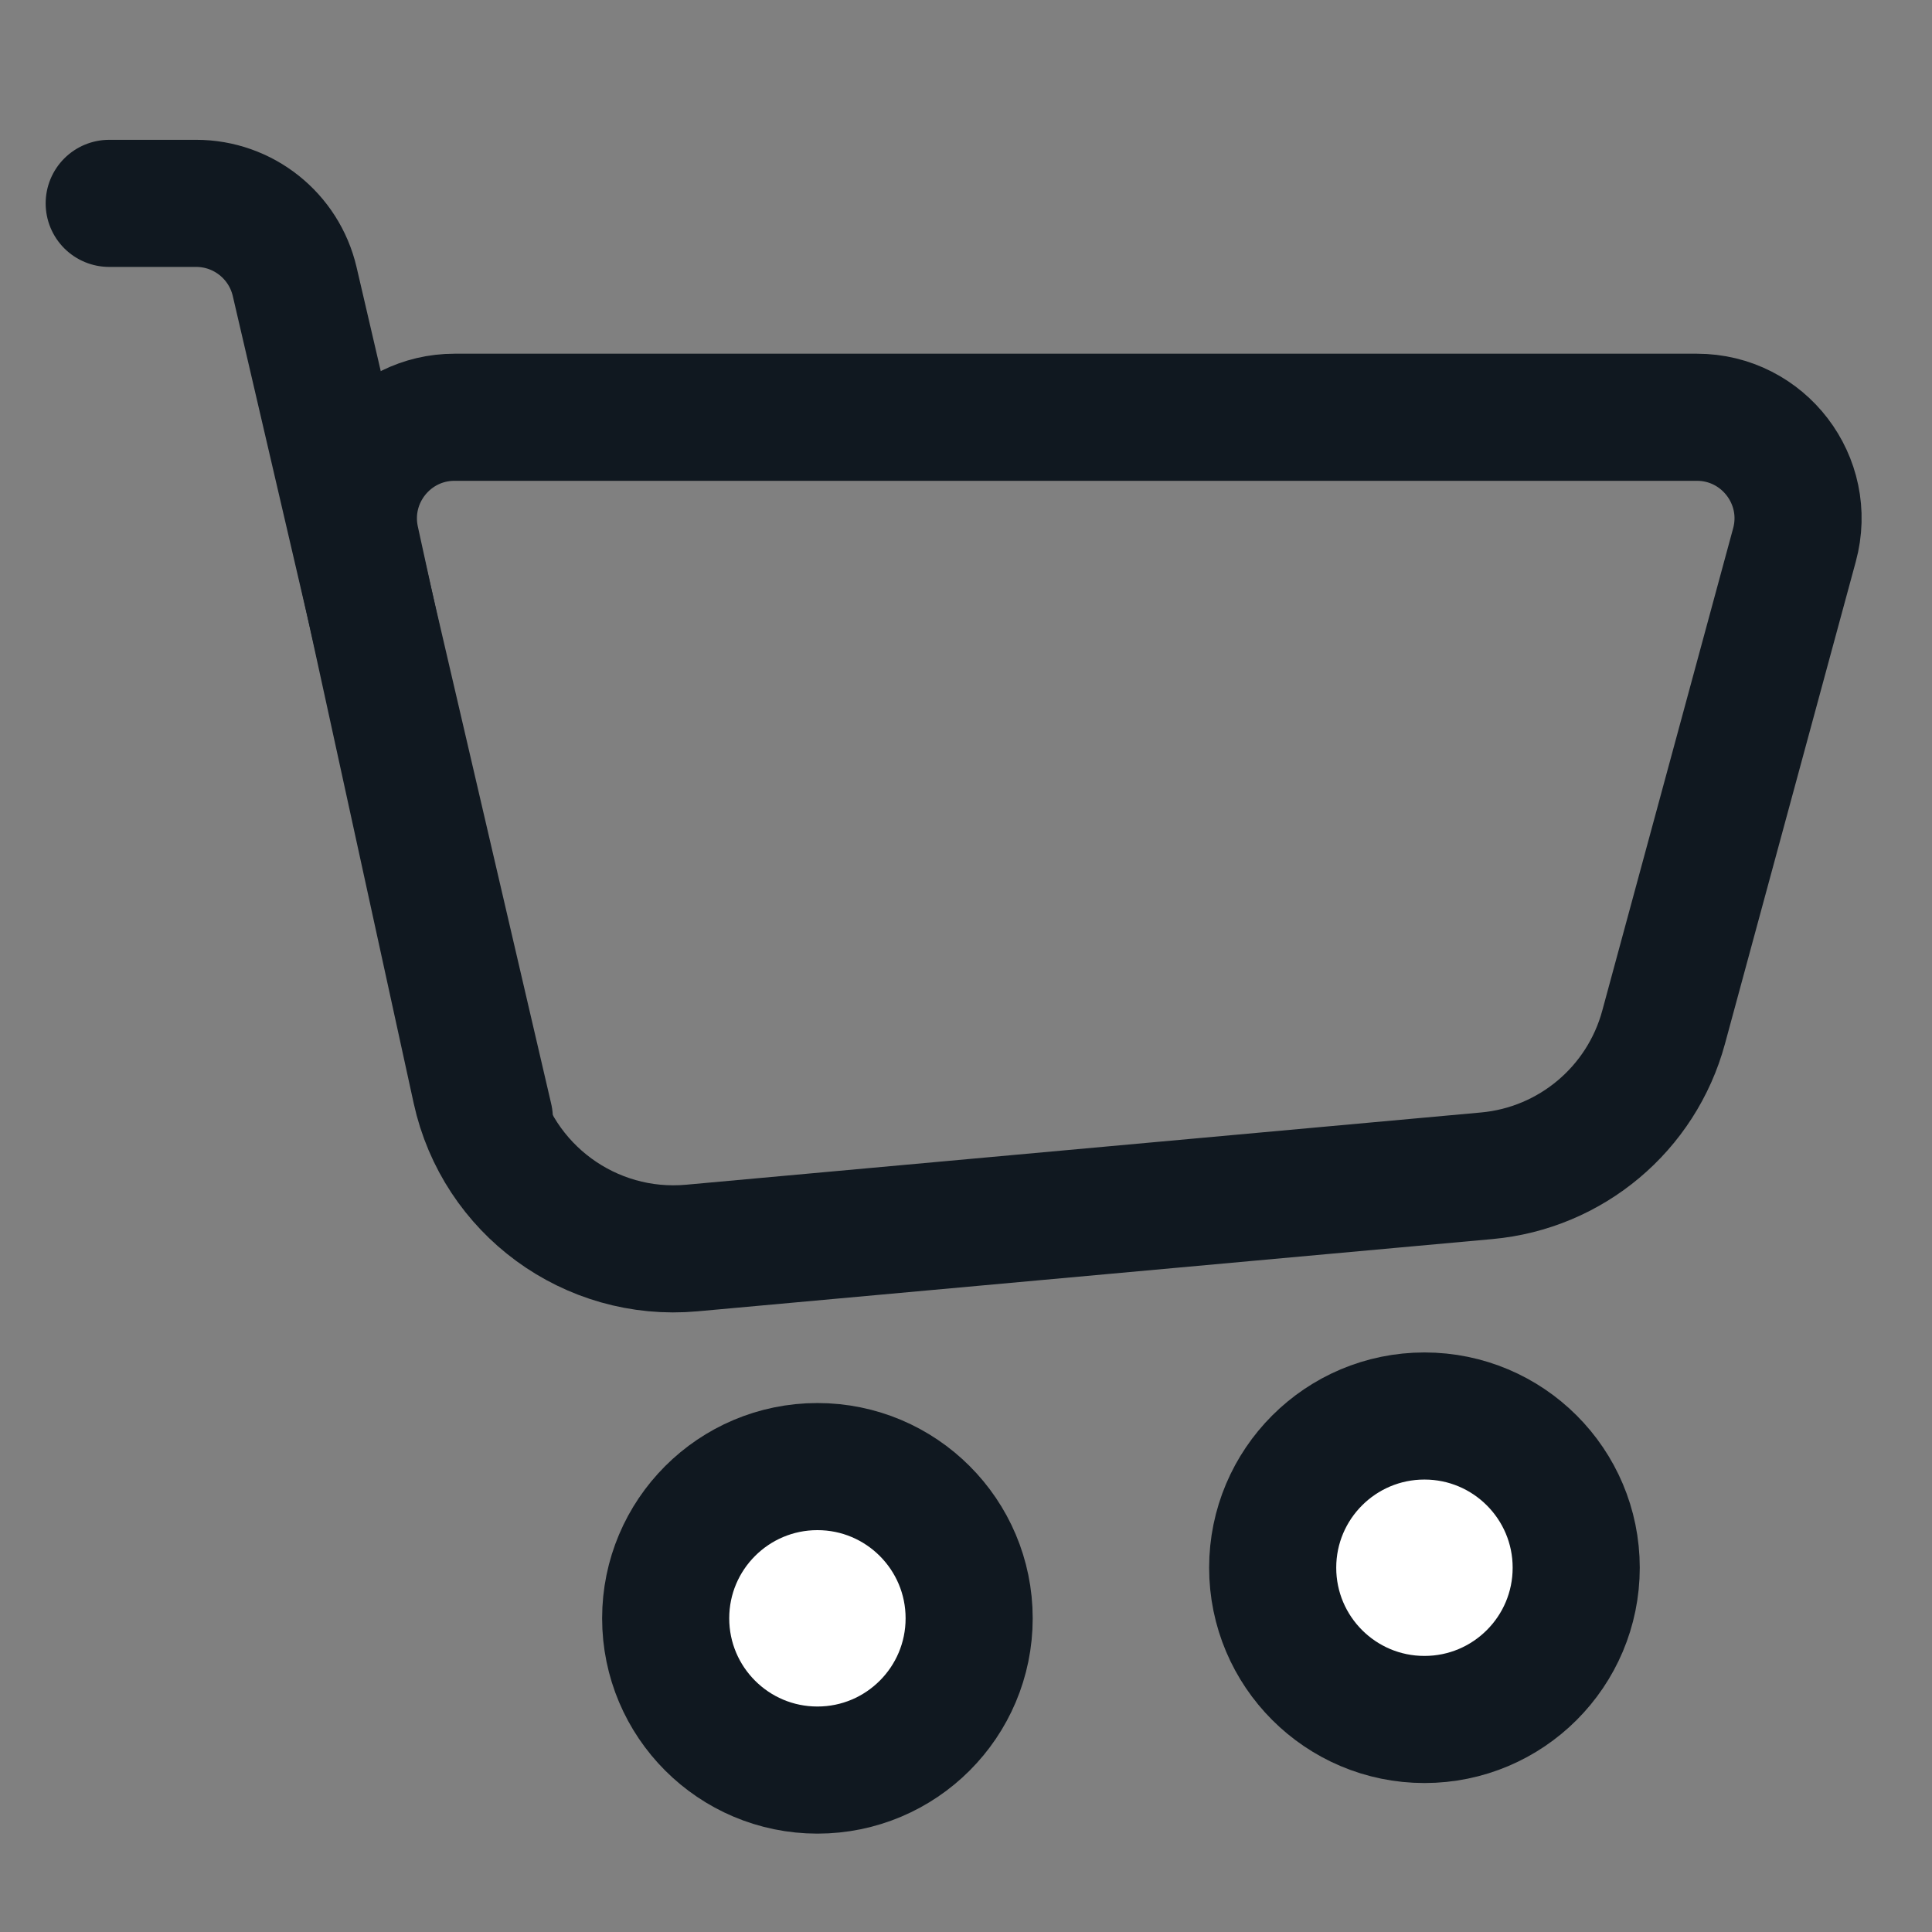<?xml version="1.0" encoding="UTF-8"?>
<svg xmlns="http://www.w3.org/2000/svg" width="38" height="38" viewBox="0 0 38 38" fill="none">
  <rect x="0" y="0" width="38" height="38" fill="#808080" stroke="none"/>
  <path d="M29.241 23.126L13.607 24.547C11.608 24.729 9.787 23.394 9.358 21.433L6.997 10.622C6.726 9.381 7.671 8.207 8.941 8.207L33.375 8.207C34.686 8.207 35.639 9.453 35.295 10.718L32.721 20.205C32.286 21.81 30.898 22.976 29.241 23.126Z" stroke="#101820" stroke-width="2.5"></path>
  <path d="M9.624 21.994L5.796 5.539C5.586 4.638 4.783 4 3.858 4L2.148 4" stroke="#101820" stroke-width="2.5" stroke-linecap="round"></path>
  <path d="M19.062 31.83C19.062 33.479 17.726 34.815 16.078 34.815C14.429 34.815 13.093 33.479 13.093 31.83C13.093 30.182 14.429 28.846 16.078 28.846C17.726 28.846 19.062 30.182 19.062 31.83Z" fill="white" stroke="#101820" stroke-width="2.5"></path>
  <path d="M31.002 30.835C31.002 32.484 29.666 33.82 28.017 33.82C26.369 33.82 25.032 32.484 25.032 30.835C25.032 29.187 26.369 27.851 28.017 27.851C29.666 27.851 31.002 29.187 31.002 30.835Z" fill="white" stroke="#101820" stroke-width="2.5"></path>
</svg>
